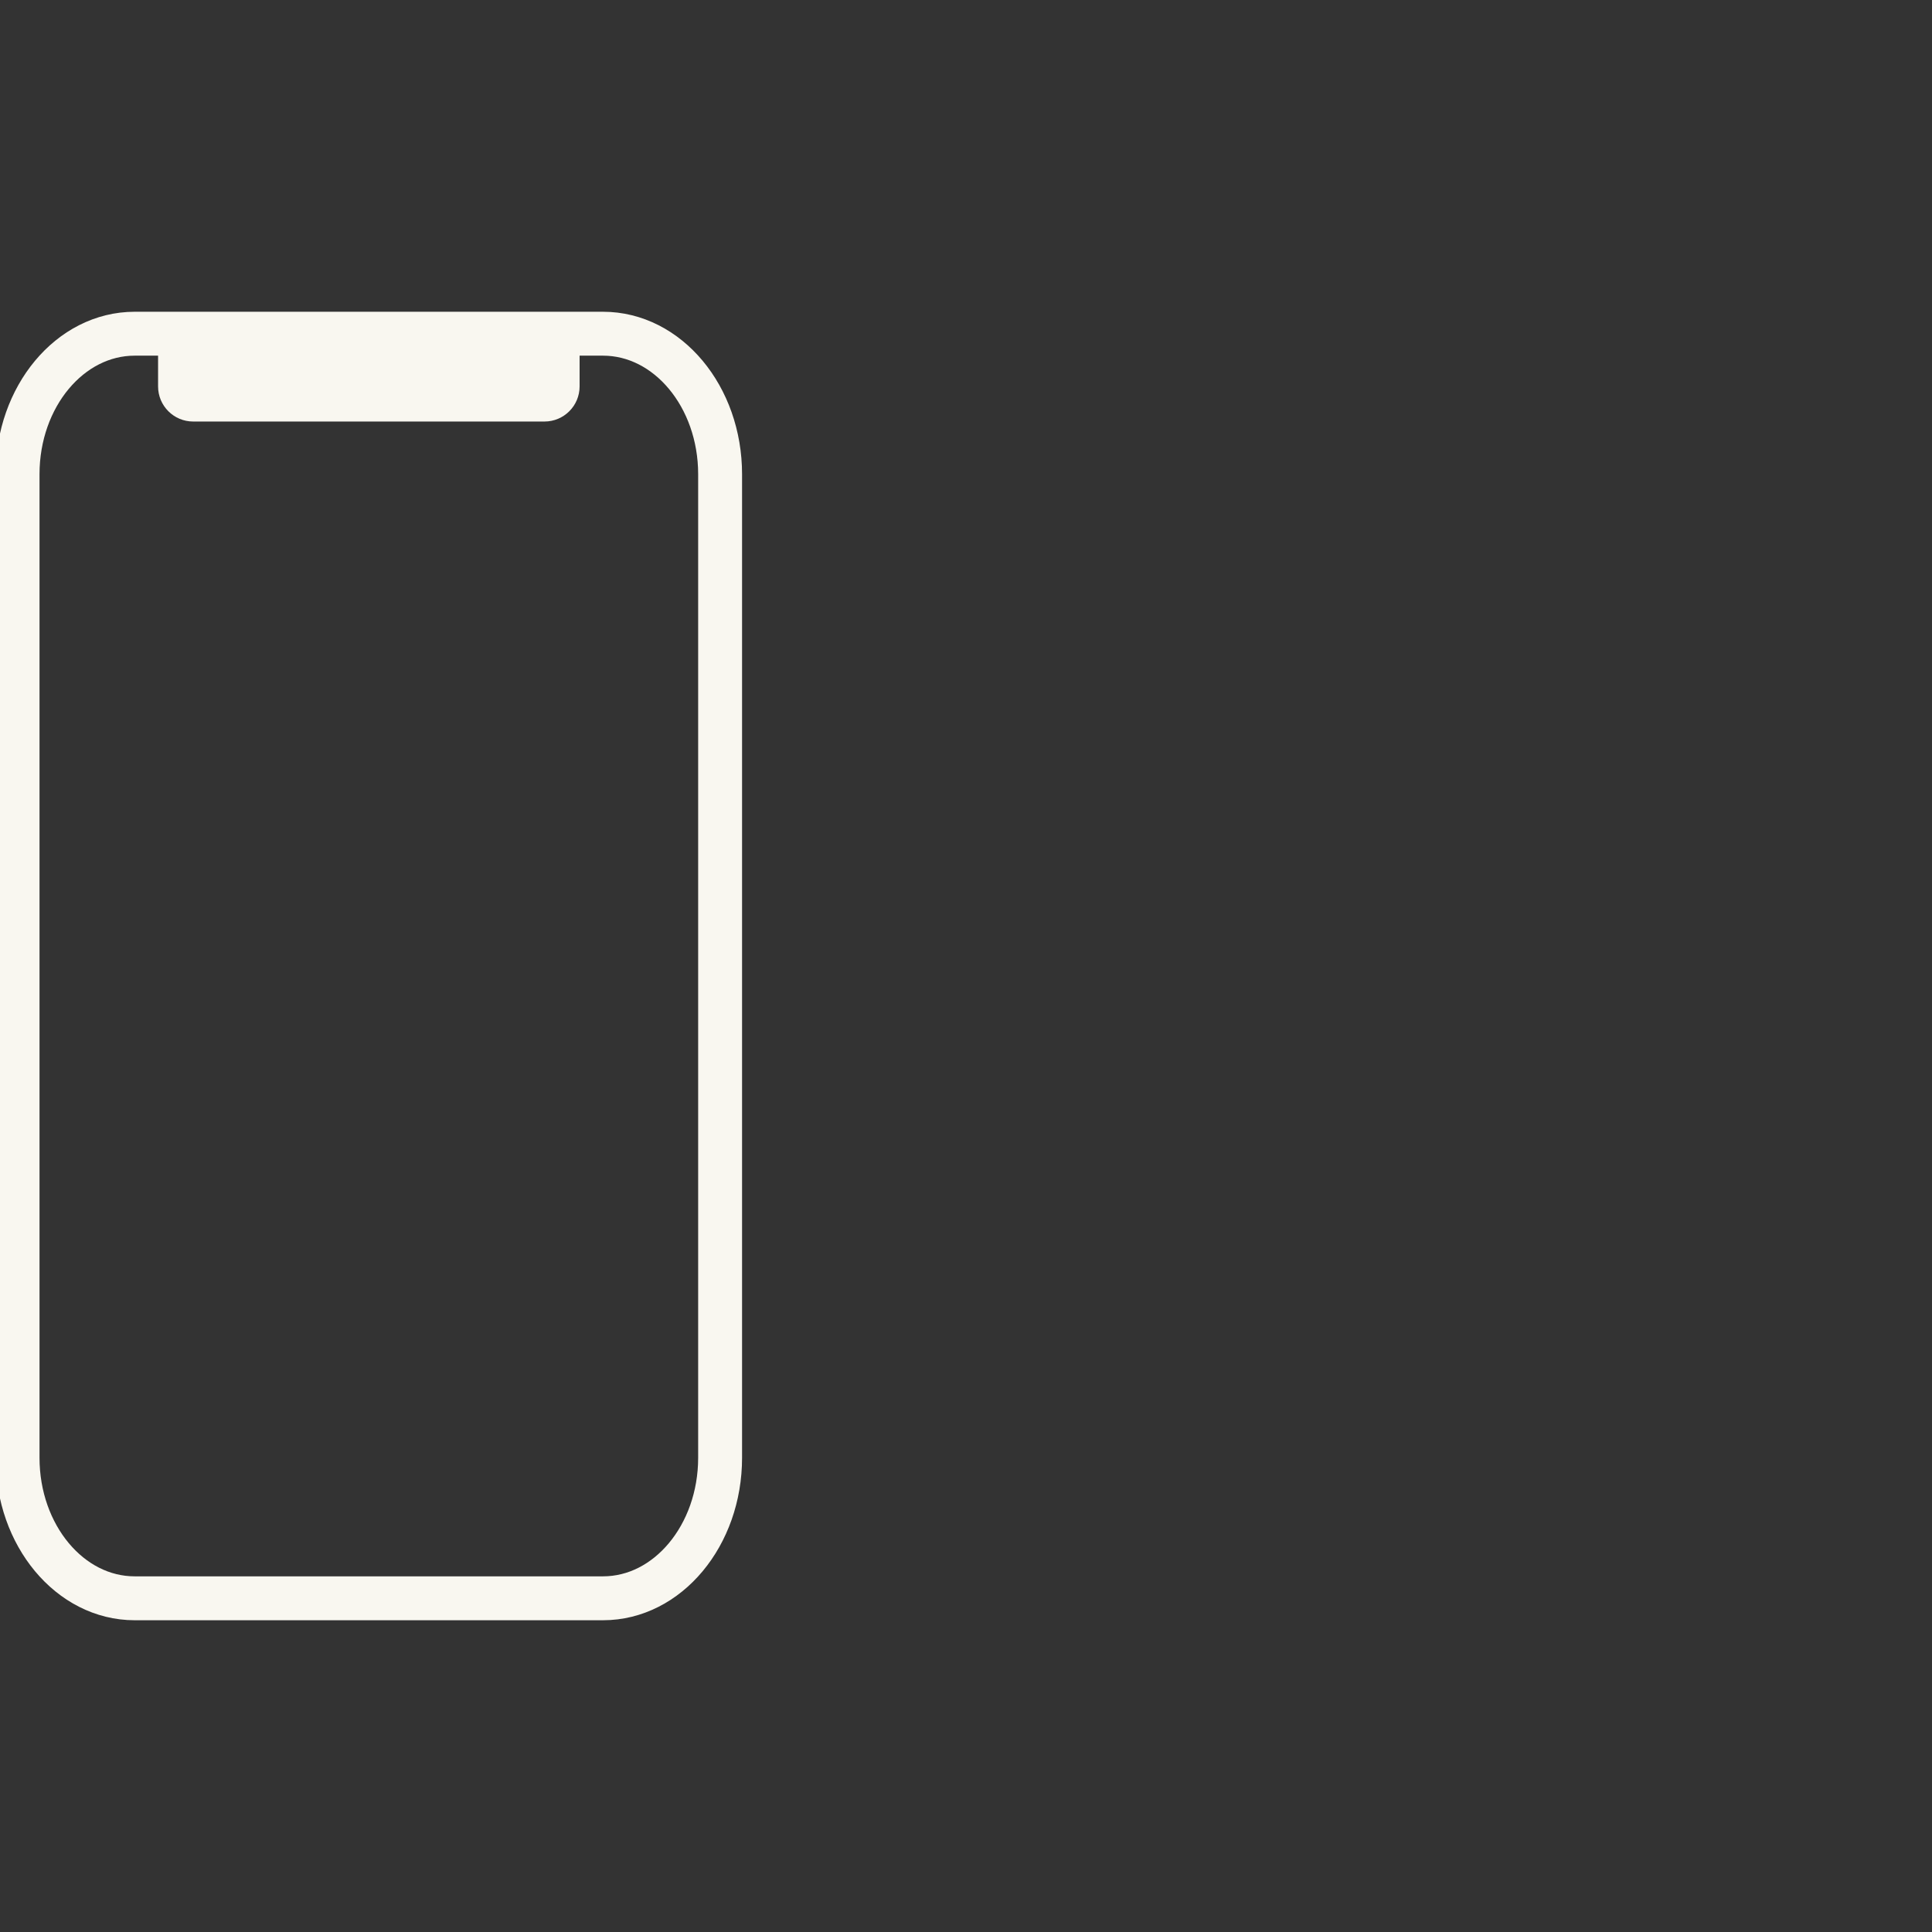 <svg width="110" height="110" viewBox="0 0 110 110" fill="none" xmlns="http://www.w3.org/2000/svg">
<rect x="0" y="0" width="110" height="110" fill="#333333" stroke="none"/>
<g clip-path="url(#clip0_893_7)">
<path d="M9 19H33V22C33 23.105 32.105 24 31 24H11C9.895 24 9 23.105 9 22V19Z" fill="#F9F7F0"/>
<path d="M7.667 91H34.333C38.015 91 41 87.418 41 83V27C41 22.582 38.015 19 34.333 19H7.667C3.985 19 1 22.582 1 27V83C1 87.418 3.985 91 7.667 91Z" stroke="#F9F7F0" stroke-width="2.5" stroke-linecap="round" stroke-linejoin="round"/>
</g>
<defs>
<clipPath id="clip0_893_7">
<rect width="110" height="110" fill="white"/>
</clipPath>
</defs>
</svg>
